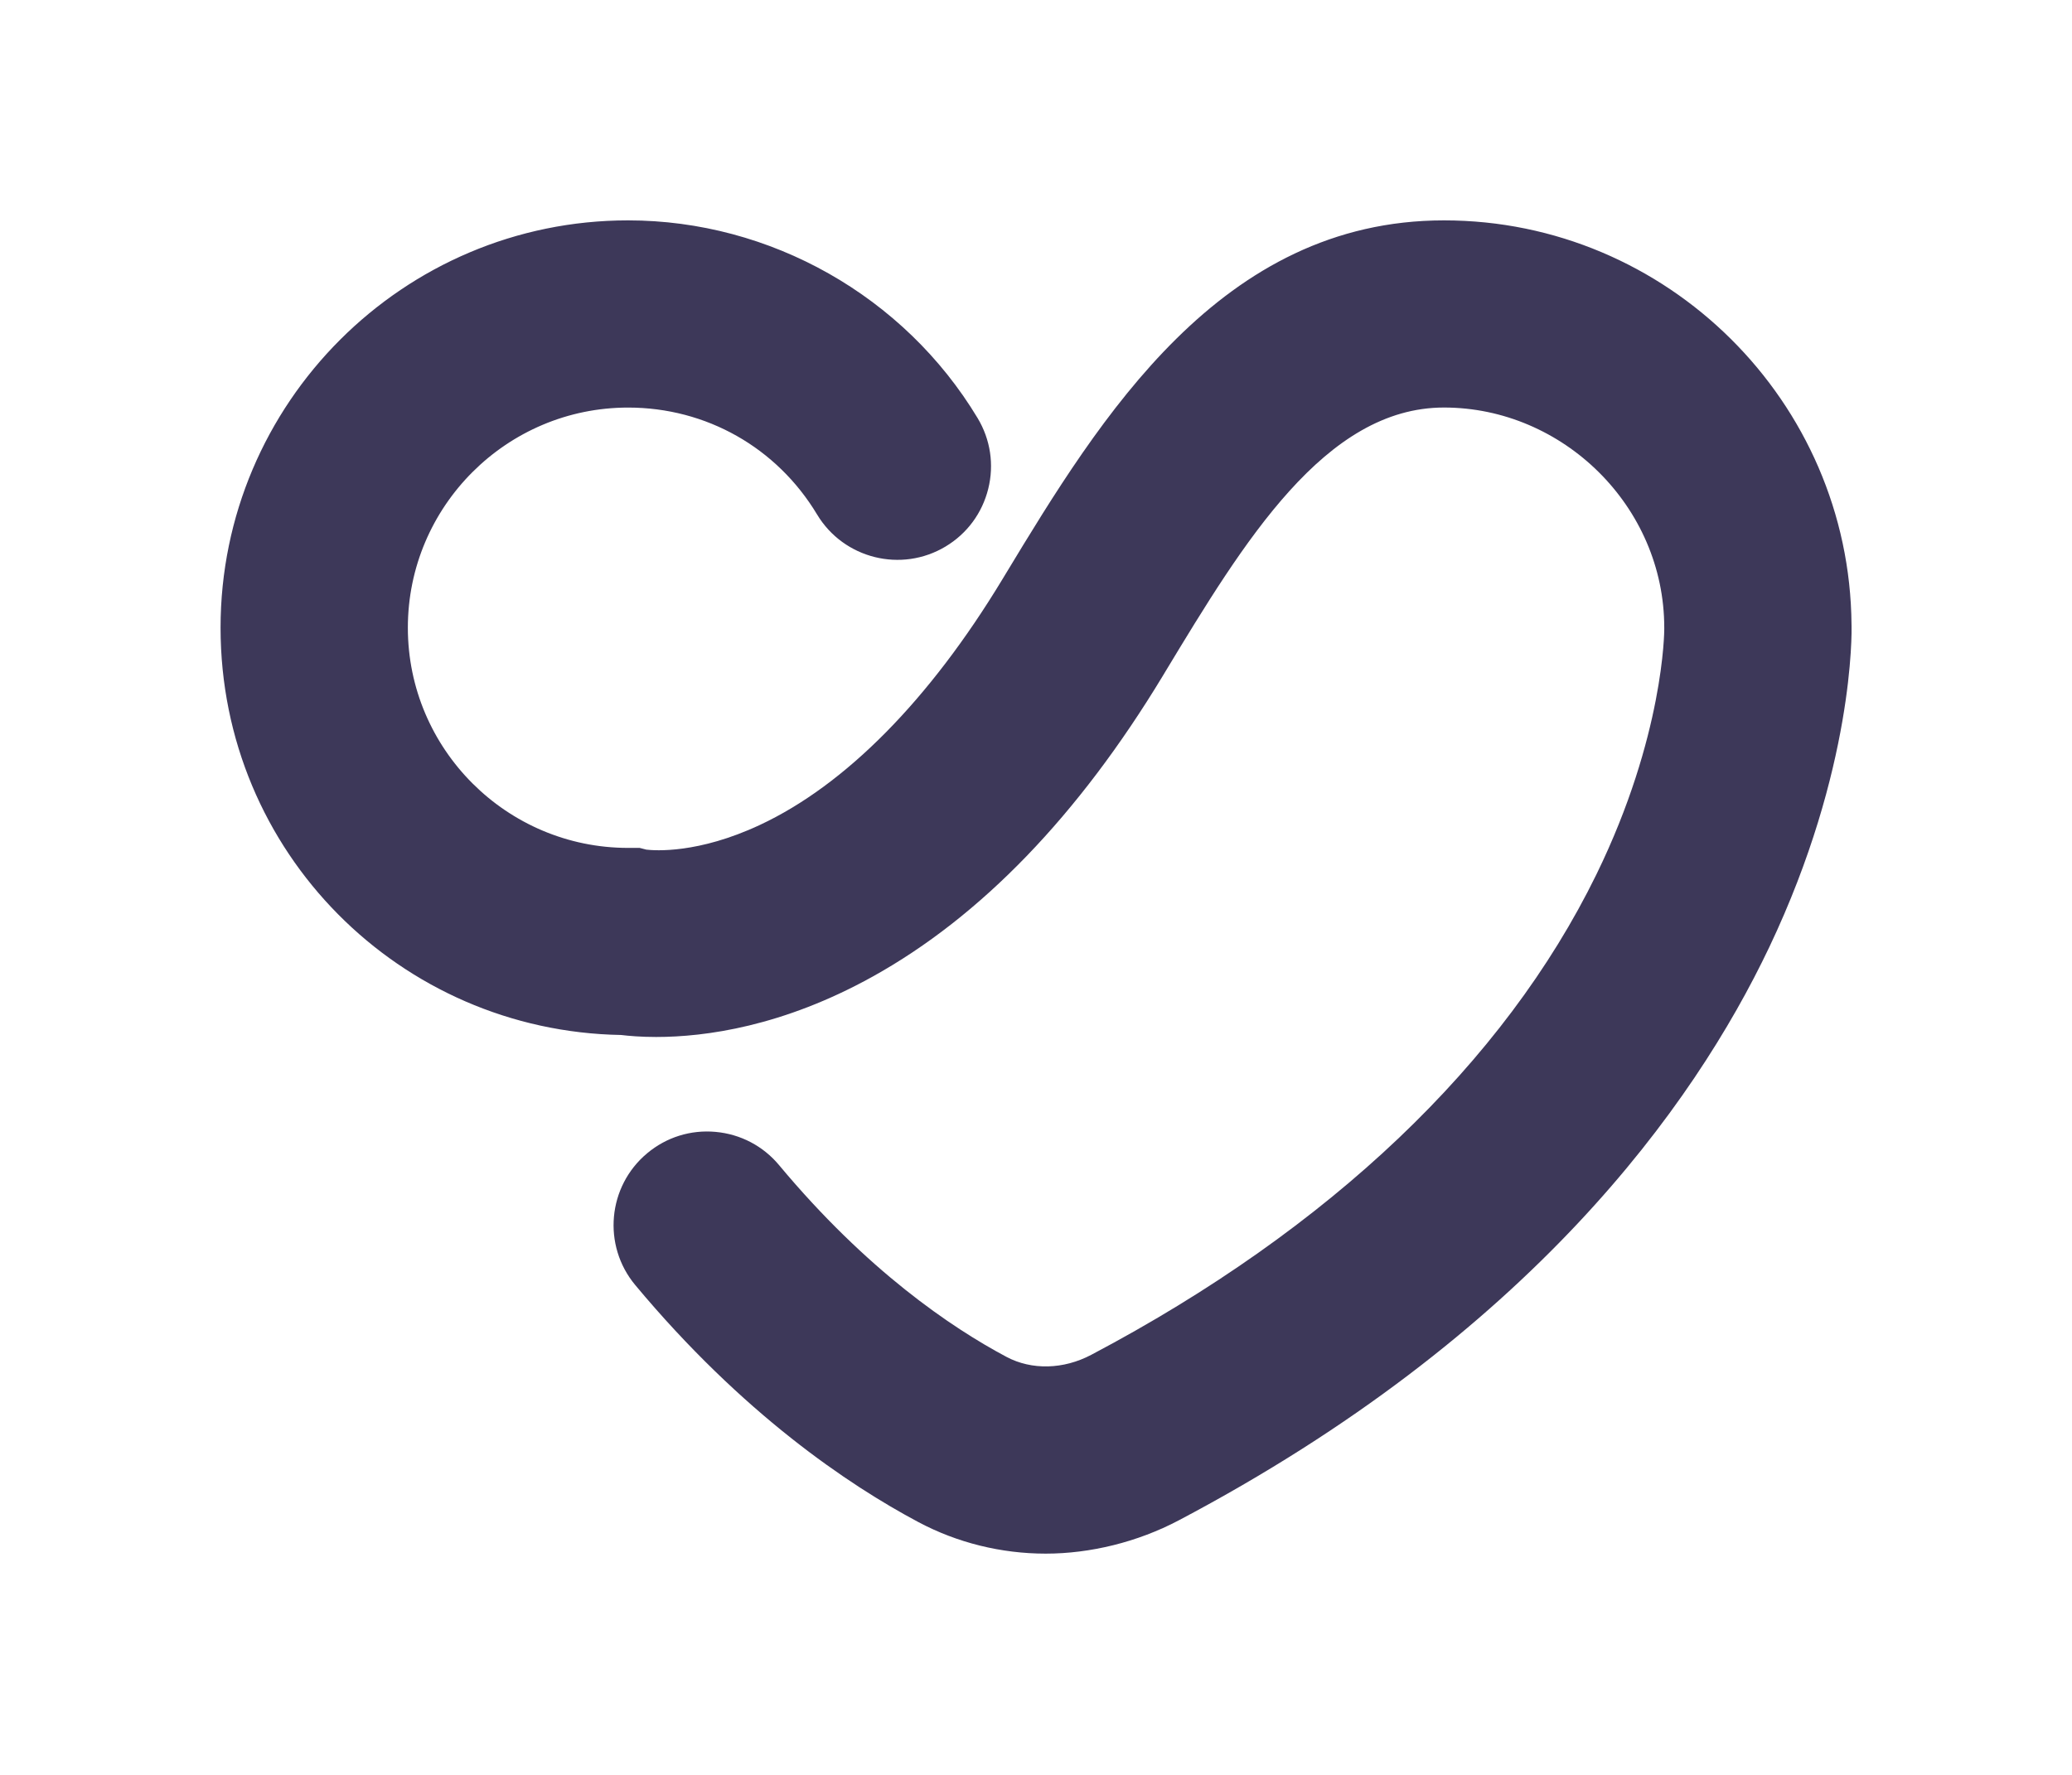 <svg width="1187" height="1017" viewBox="0 0 1187 1017" fill="none" xmlns="http://www.w3.org/2000/svg">
<path d="M1060.69 358.253V357.866C1059.7 230.123 955.052 126.267 827.219 126.267C699.386 126.267 630.475 238.946 575.729 329.481L574.244 331.934C532.458 401.014 484.429 449.692 435.345 472.654C399.91 489.246 375.11 487.373 370.288 486.814L366.456 485.824H359.847C290.268 485.824 233.65 429.226 233.65 359.674C233.65 290.121 290.247 233.523 359.847 233.523C404.56 233.523 445.011 256.421 468.089 294.791C483.331 320.141 516.377 328.362 541.715 313.126C554.008 305.744 562.662 294.016 566.128 280.114C569.594 266.212 567.419 251.794 560.035 239.527C518.013 169.673 441.287 126.267 359.825 126.267C231.109 126.246 126.354 230.941 126.354 359.652C126.354 488.363 229.236 590.863 355.821 593.015C360.234 593.553 367.102 594.156 375.863 594.156C404.022 594.156 448.413 588.152 499.929 559.552C561.865 525.184 617.752 467.252 666.061 387.391L667.546 384.917C712.561 310.479 759.105 233.502 827.219 233.502C895.334 233.502 953.416 290.099 953.416 359.652C953.416 359.824 953.416 359.996 953.416 360.169V360.255V360.599C953.416 361.202 953.352 421.565 914.537 501.039C861.772 609.026 761.71 704.188 625.136 776.28C609.205 784.694 591.057 785.124 576.612 777.463C544.901 760.592 496.549 727.838 446.346 667.625C437.175 656.607 424.258 649.85 409.985 648.537C395.712 647.224 381.784 651.571 370.783 660.76C348.049 679.698 344.971 713.57 363.915 736.295C425.227 809.851 486.022 850.782 526.193 872.151C548.367 883.944 573.555 890.185 599.044 890.185C624.533 890.185 651.615 883.6 675.232 871.14C876.282 765.025 970.187 633.925 1013.59 542.658C1062.26 440.223 1060.8 361.567 1060.71 358.253H1060.69Z" fill="#3D3859"/>
</svg>

